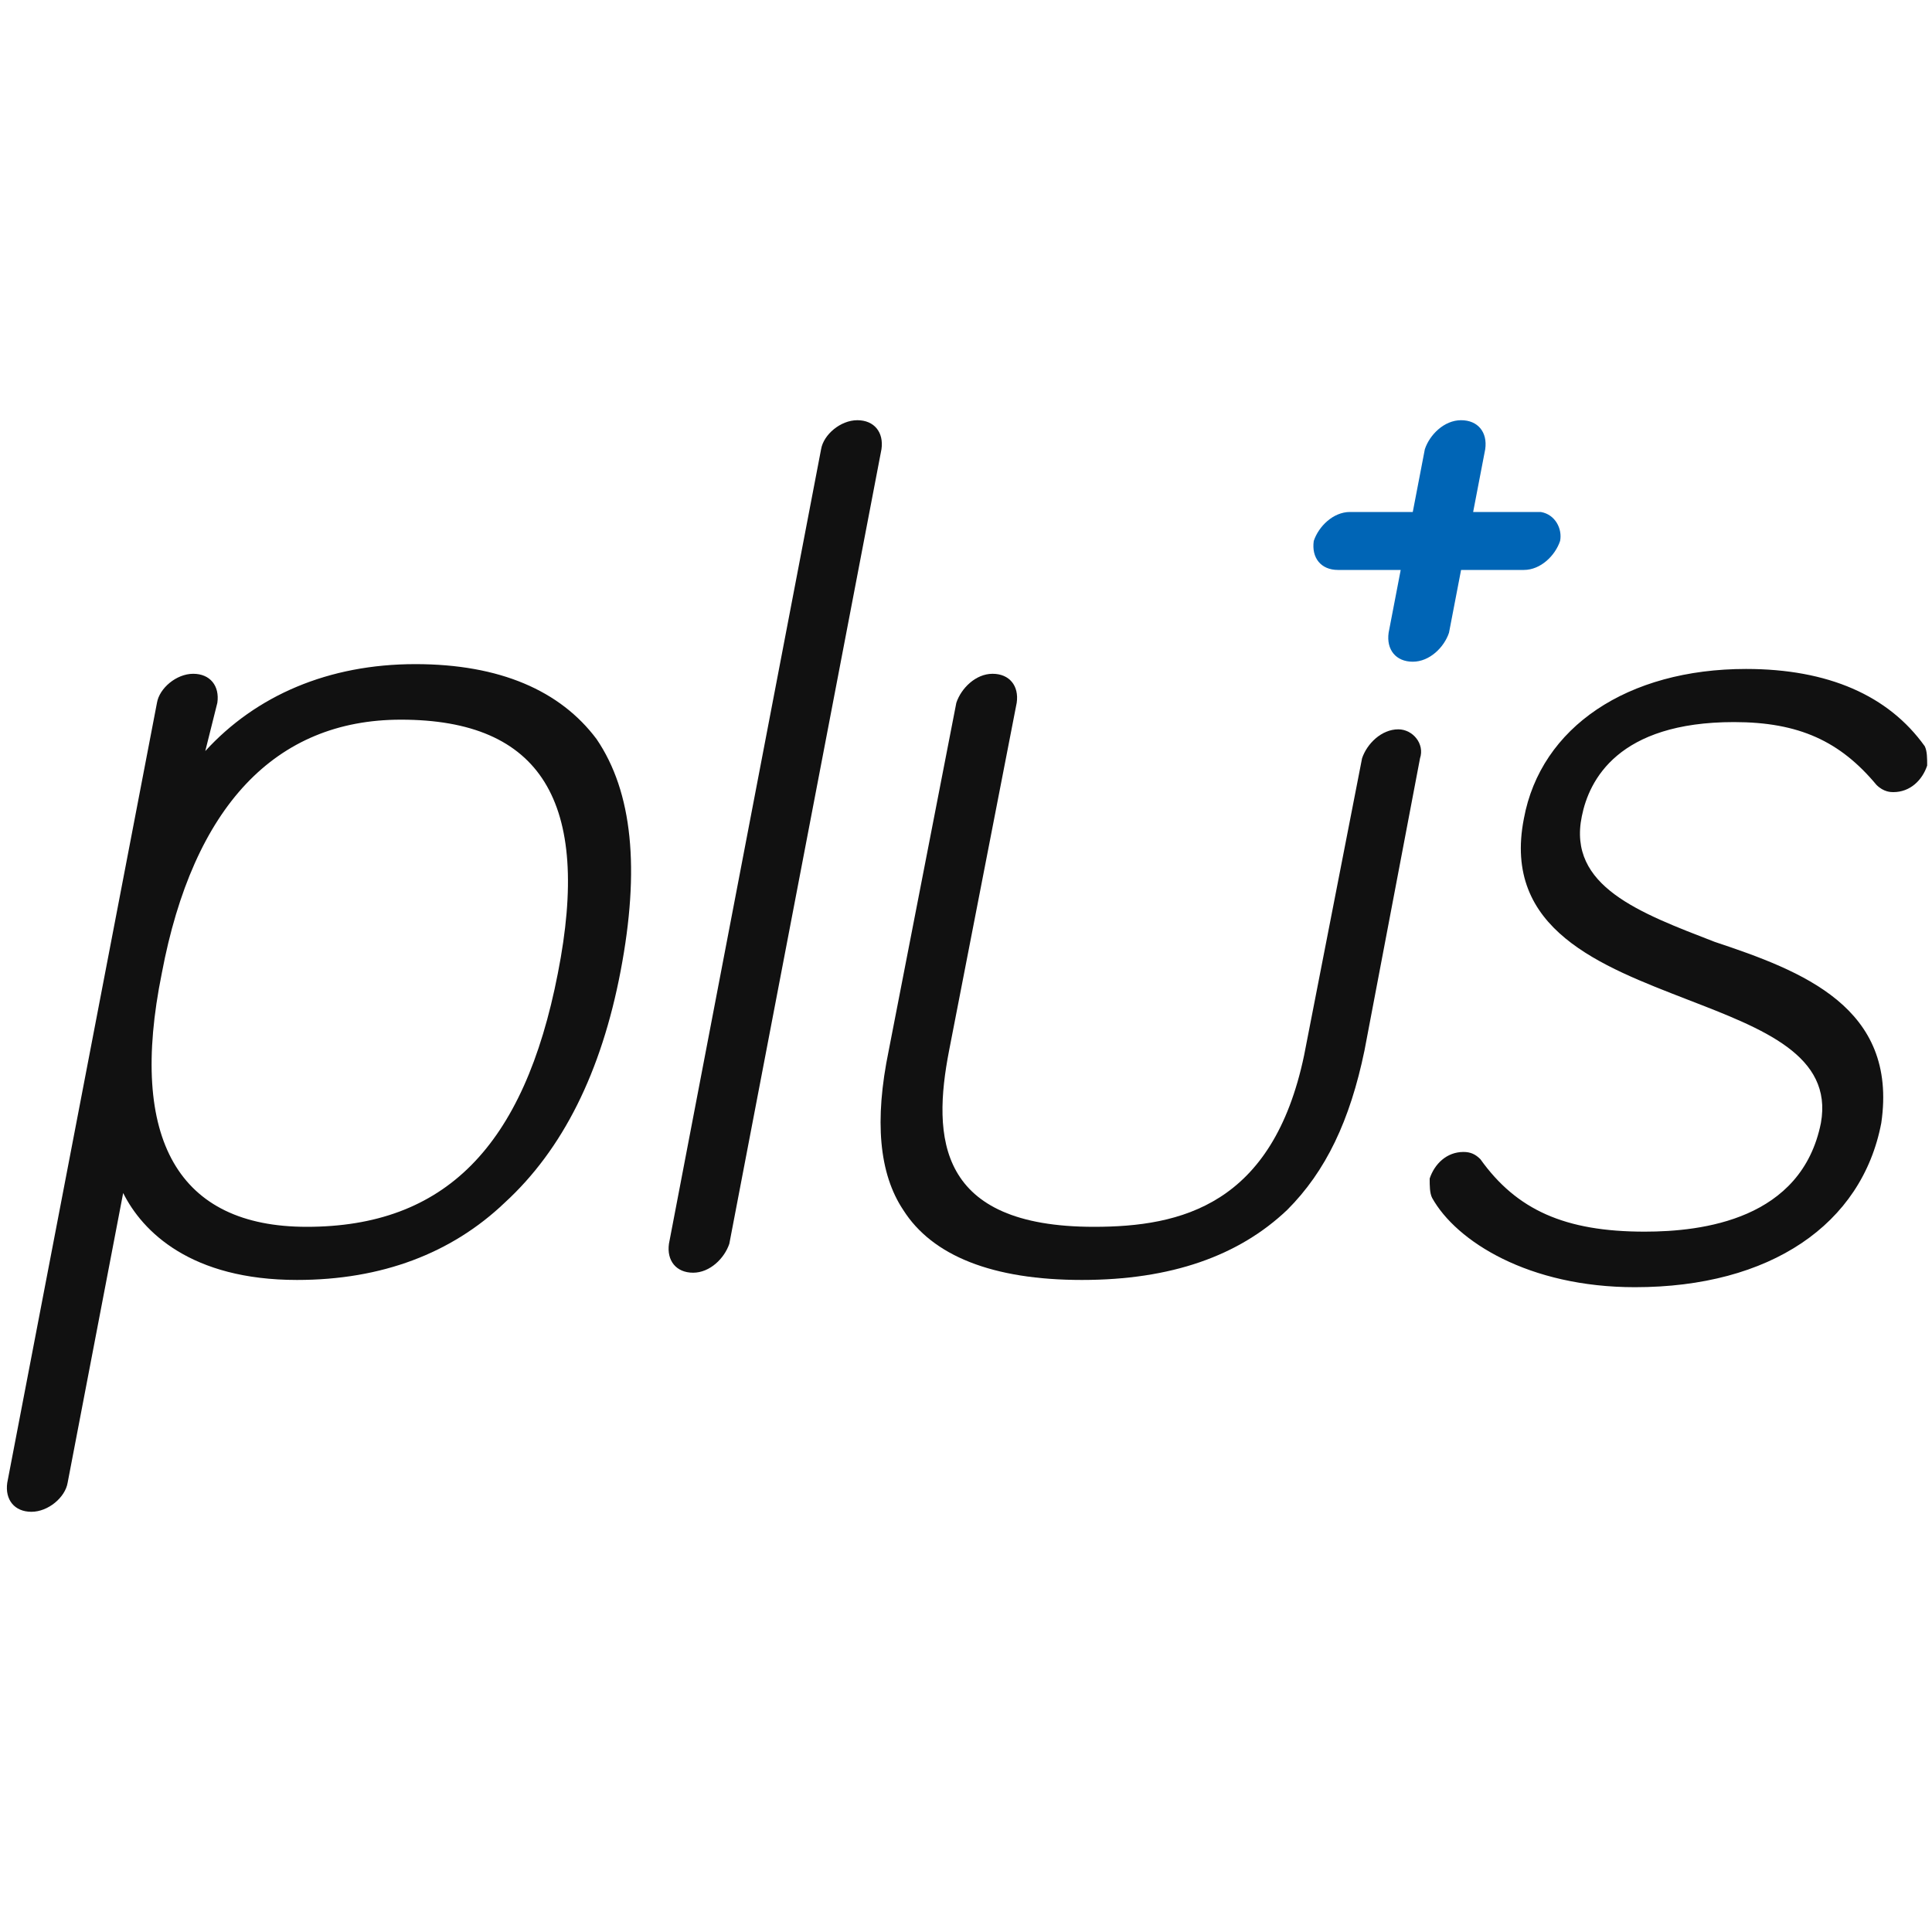 <?xml version="1.0" encoding="UTF-8"?>
<svg xmlns="http://www.w3.org/2000/svg" xmlns:v="https://vecta.io/nano" viewBox="0 0 80 80">
  <path d="M24.7 30.6c-1.5-2-4-3.1-7.5-3.1-3.6 0-6.6 1.3-8.7 3.6l.5-2c.1-.7-.3-1.2-1-1.2s-1.4.6-1.5 1.2L.3 61.4c-.1.7.3 1.2 1 1.2s1.4-.6 1.5-1.2l2.3-12C5.9 51 7.9 53 12.3 53c3.5 0 6.4-1.1 8.6-3.2 2.4-2.2 4-5.4 4.8-9.6s.5-7.4-1-9.6zm-1.6 9.7c-1.4 7.2-4.7 10.5-10.4 10.5-5.3 0-7.4-3.6-6-10.5 1.3-6.9 4.7-10.5 9.9-10.5 5.8 0 7.9 3.4 6.5 10.5zM71 39c-3.1-1.2-6.1-2.3-5.5-5.2.3-1.5 1.5-3.9 6.3-3.9 2.7 0 4.4.8 5.9 2.6.3.3.6.3.7.3.7 0 1.2-.5 1.4-1.1 0-.3 0-.6-.1-.8h0c-1.5-2.1-4-3.2-7.4-3.2-4.9 0-8.5 2.4-9.2 6.2-.9 4.6 3.2 6.1 6.8 7.5 3.1 1.2 6 2.3 5.5 5.1-.8 4-4.9 4.5-7.3 4.5-3.3 0-5.3-.9-6.8-3h0c-.2-.2-.4-.3-.7-.3-.7 0-1.2.5-1.4 1.1 0 .3 0 .6.1.8 1 1.8 4 3.7 8.4 3.7 5.6 0 9.4-2.6 10.2-6.8.7-4.8-3.3-6.3-6.9-7.5h0z" fill="#111"></path>
  <path d="M63.6 21.2H61l.5-2.6c.1-.7-.3-1.2-1-1.2s-1.3.6-1.5 1.2l-.5 2.6h-2.6c-.7 0-1.3.6-1.5 1.2-.1.7.3 1.2 1 1.2H58l-.5 2.6c-.1.7.3 1.2 1 1.2s1.3-.6 1.5-1.2l.5-2.6h2.6c.7 0 1.3-.6 1.5-1.2.1-.5-.2-1.1-.8-1.2h-.2z" fill="#0065b6"></path>
  <path d="M57.9 30.2c-.7 0-1.3.6-1.5 1.2L54 43.7c-1.3 6.2-5.1 7.1-8.7 7.1-6.5 0-6.7-3.7-6-7.3l2.8-14.4c.1-.7-.3-1.2-1-1.2s-1.3.6-1.5 1.2l-2.8 14.4c-.6 2.9-.4 5.1.6 6.6 1.2 1.9 3.7 2.9 7.4 2.9s6.5-1 8.5-2.9c1.6-1.6 2.6-3.7 3.2-6.6l2.3-12.1c.2-.6-.3-1.2-.9-1.2h0zM35.5 17.4c-.7 0-1.4.6-1.5 1.2l-6.3 32.9c-.1.7.3 1.2 1 1.2s1.3-.6 1.5-1.2l6.3-32.9c.1-.7-.3-1.2-1-1.2z" fill="#111"></path>
</svg>
